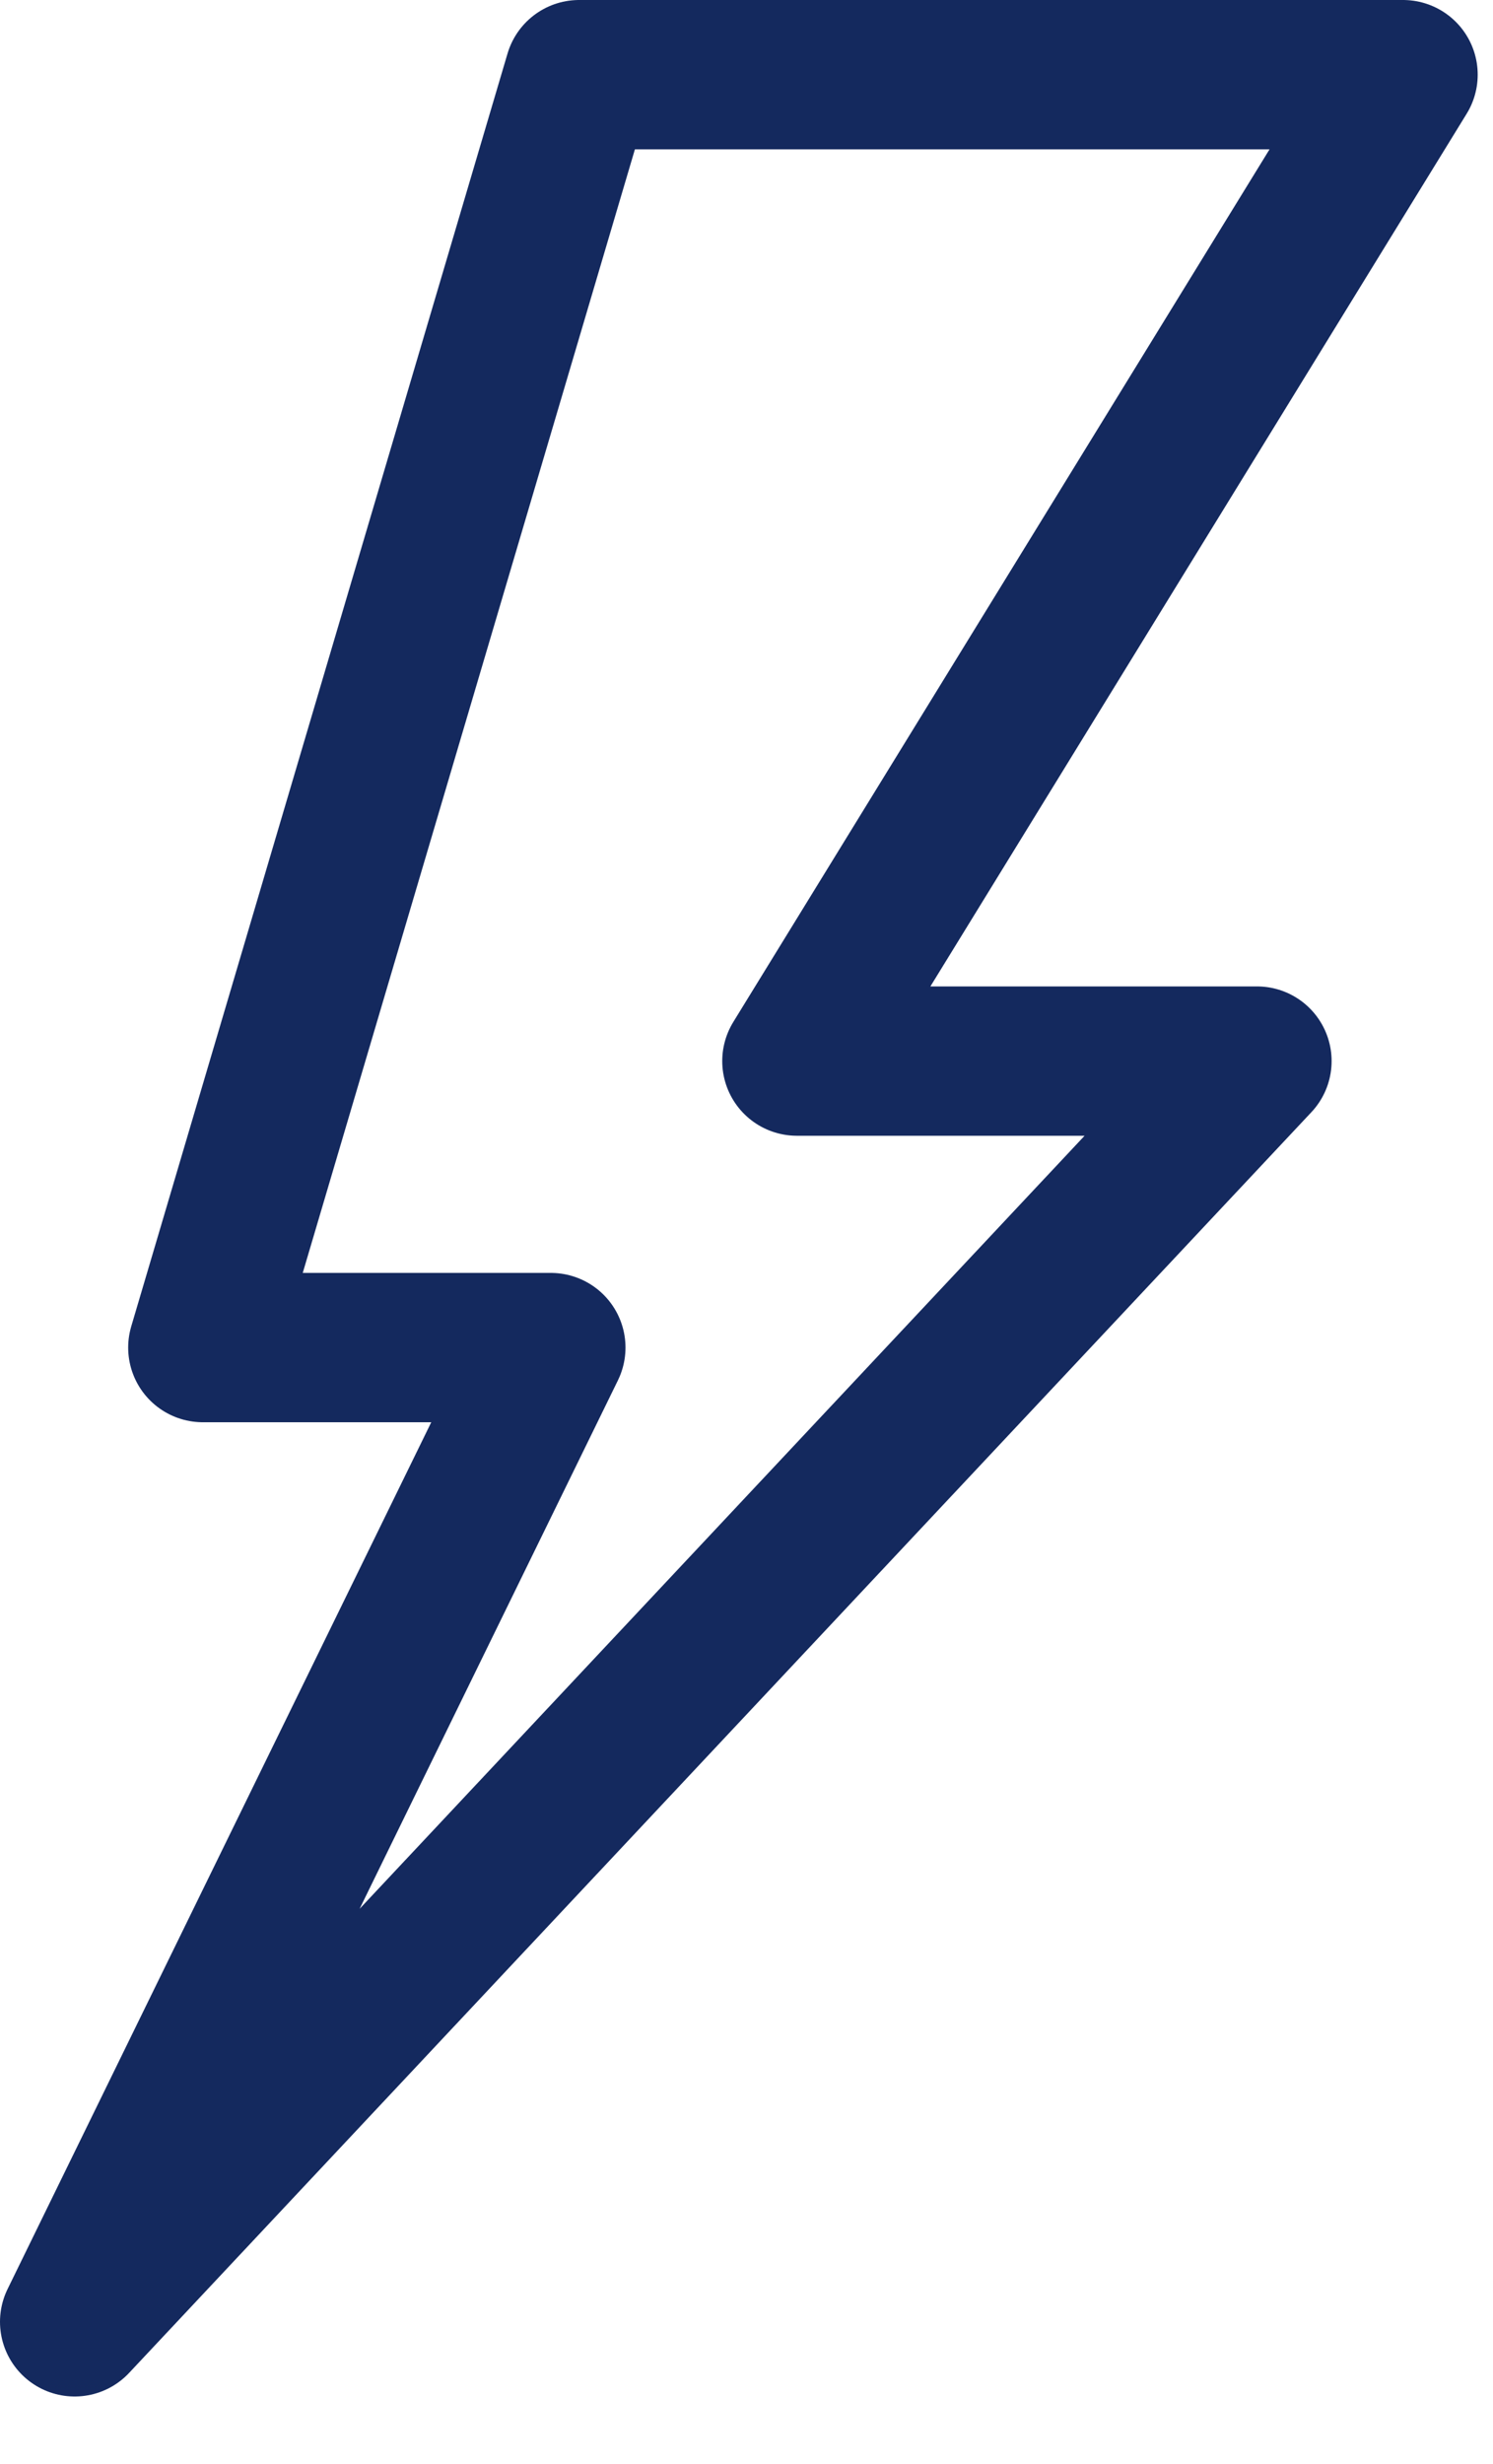 <svg width="20" height="33" viewBox="0 0 20 33" fill="none" xmlns="http://www.w3.org/2000/svg">
<path d="M18.795 1H7.758L2.717 18.048H7.379L1 31.096L16.838 14.211H10.675L18.795 1Z" stroke="#14295E" stroke-width="2" stroke-linejoin="round"/>
</svg>
